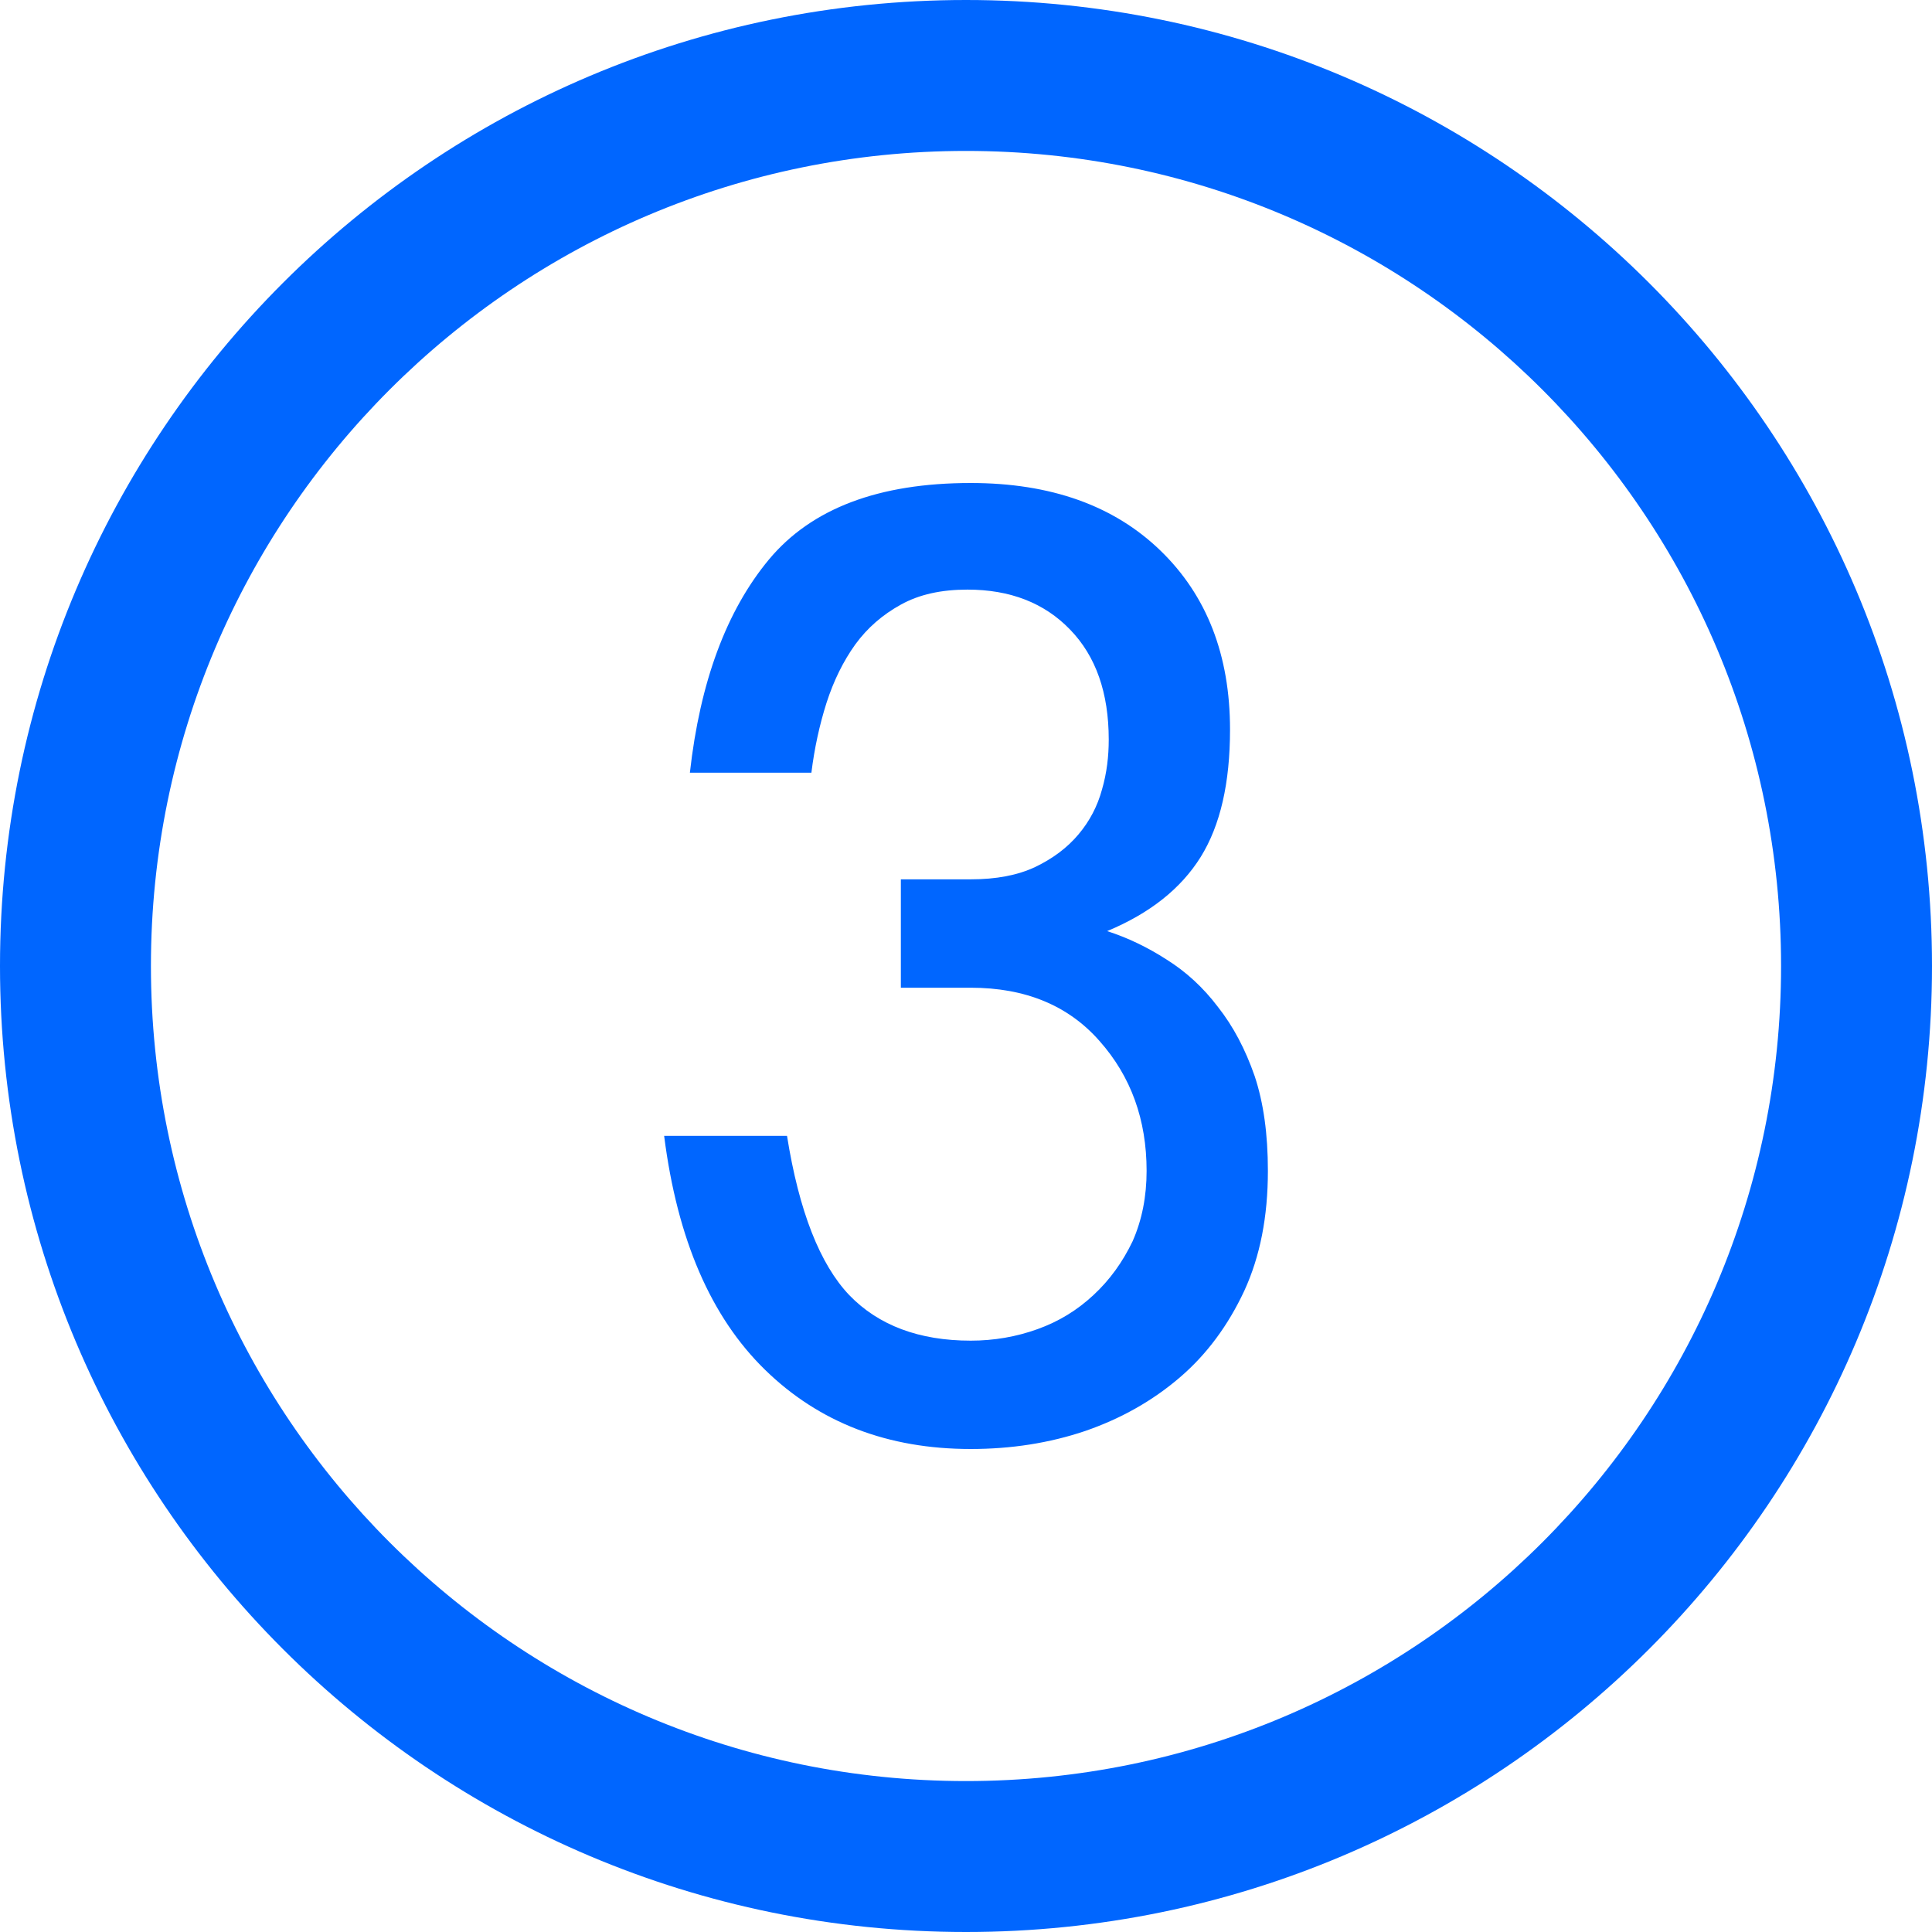 <svg width="50" height="50" xmlns="http://www.w3.org/2000/svg" xmlns:xlink="http://www.w3.org/1999/xlink" xml:space="preserve" overflow="hidden"><g transform="translate(-750 -92)"><path d="M775 92C761.192 92 750 103.192 750 117 750 130.808 761.192 142 775 142 788.808 142 800 130.808 800 117 800 103.192 788.808 92 775 92ZM775 138.094C763.35 138.094 753.906 128.65 753.906 117 753.906 105.35 763.35 95.906 775 95.906 786.65 95.906 796.094 105.35 796.094 117 796.094 128.65 786.65 138.094 775 138.094Z" fill="#0066FF"/><path d="M767.854 111.998C768.117 109.648 768.799 107.807 769.899 106.481 770.999 105.161 772.736 104.5 775.122 104.5 777.188 104.5 778.827 105.083 780.029 106.246 781.232 107.408 781.833 108.956 781.833 110.881 781.833 112.261 781.583 113.359 781.073 114.18 780.562 114.998 779.759 115.636 778.653 116.097 779.183 116.268 779.692 116.512 780.185 116.829 780.692 117.146 781.136 117.552 781.52 118.059 781.917 118.562 782.23 119.156 782.471 119.85 782.7 120.539 782.813 121.35 782.813 122.301 782.813 123.49 782.61 124.517 782.204 125.402 781.786 126.299 781.229 127.053 780.536 127.646 779.83 128.253 779.009 128.714 778.09 129.032 777.159 129.347 776.169 129.5 775.122 129.5 772.977 129.5 771.201 128.818 769.8 127.451 768.399 126.085 767.529 124.077 767.188 121.396L770.368 121.396C770.679 123.349 771.221 124.721 771.979 125.518 772.736 126.302 773.789 126.696 775.122 126.696 775.723 126.696 776.303 126.596 776.851 126.398 777.402 126.201 777.878 125.908 778.298 125.517 778.719 125.127 779.053 124.664 779.312 124.123 779.557 123.567 779.674 122.96 779.674 122.301 779.674 120.981 779.271 119.858 778.453 118.938 777.648 118.022 776.535 117.562 775.122 117.562L773.314 117.562 773.314 114.757 775.122 114.757C775.779 114.757 776.335 114.653 776.793 114.437 777.248 114.218 777.622 113.939 777.911 113.594 778.2 113.252 778.403 112.862 778.519 112.435 778.646 111.998 778.694 111.568 778.694 111.141 778.694 109.932 778.362 108.982 777.693 108.293 777.027 107.602 776.139 107.259 775.038 107.259 774.359 107.259 773.789 107.384 773.314 107.648 772.844 107.906 772.447 108.249 772.135 108.678 771.823 109.113 771.576 109.615 771.39 110.19 771.208 110.764 771.076 111.372 770.999 111.998L767.854 111.998Z" fill="#0066FF"/></g></svg>